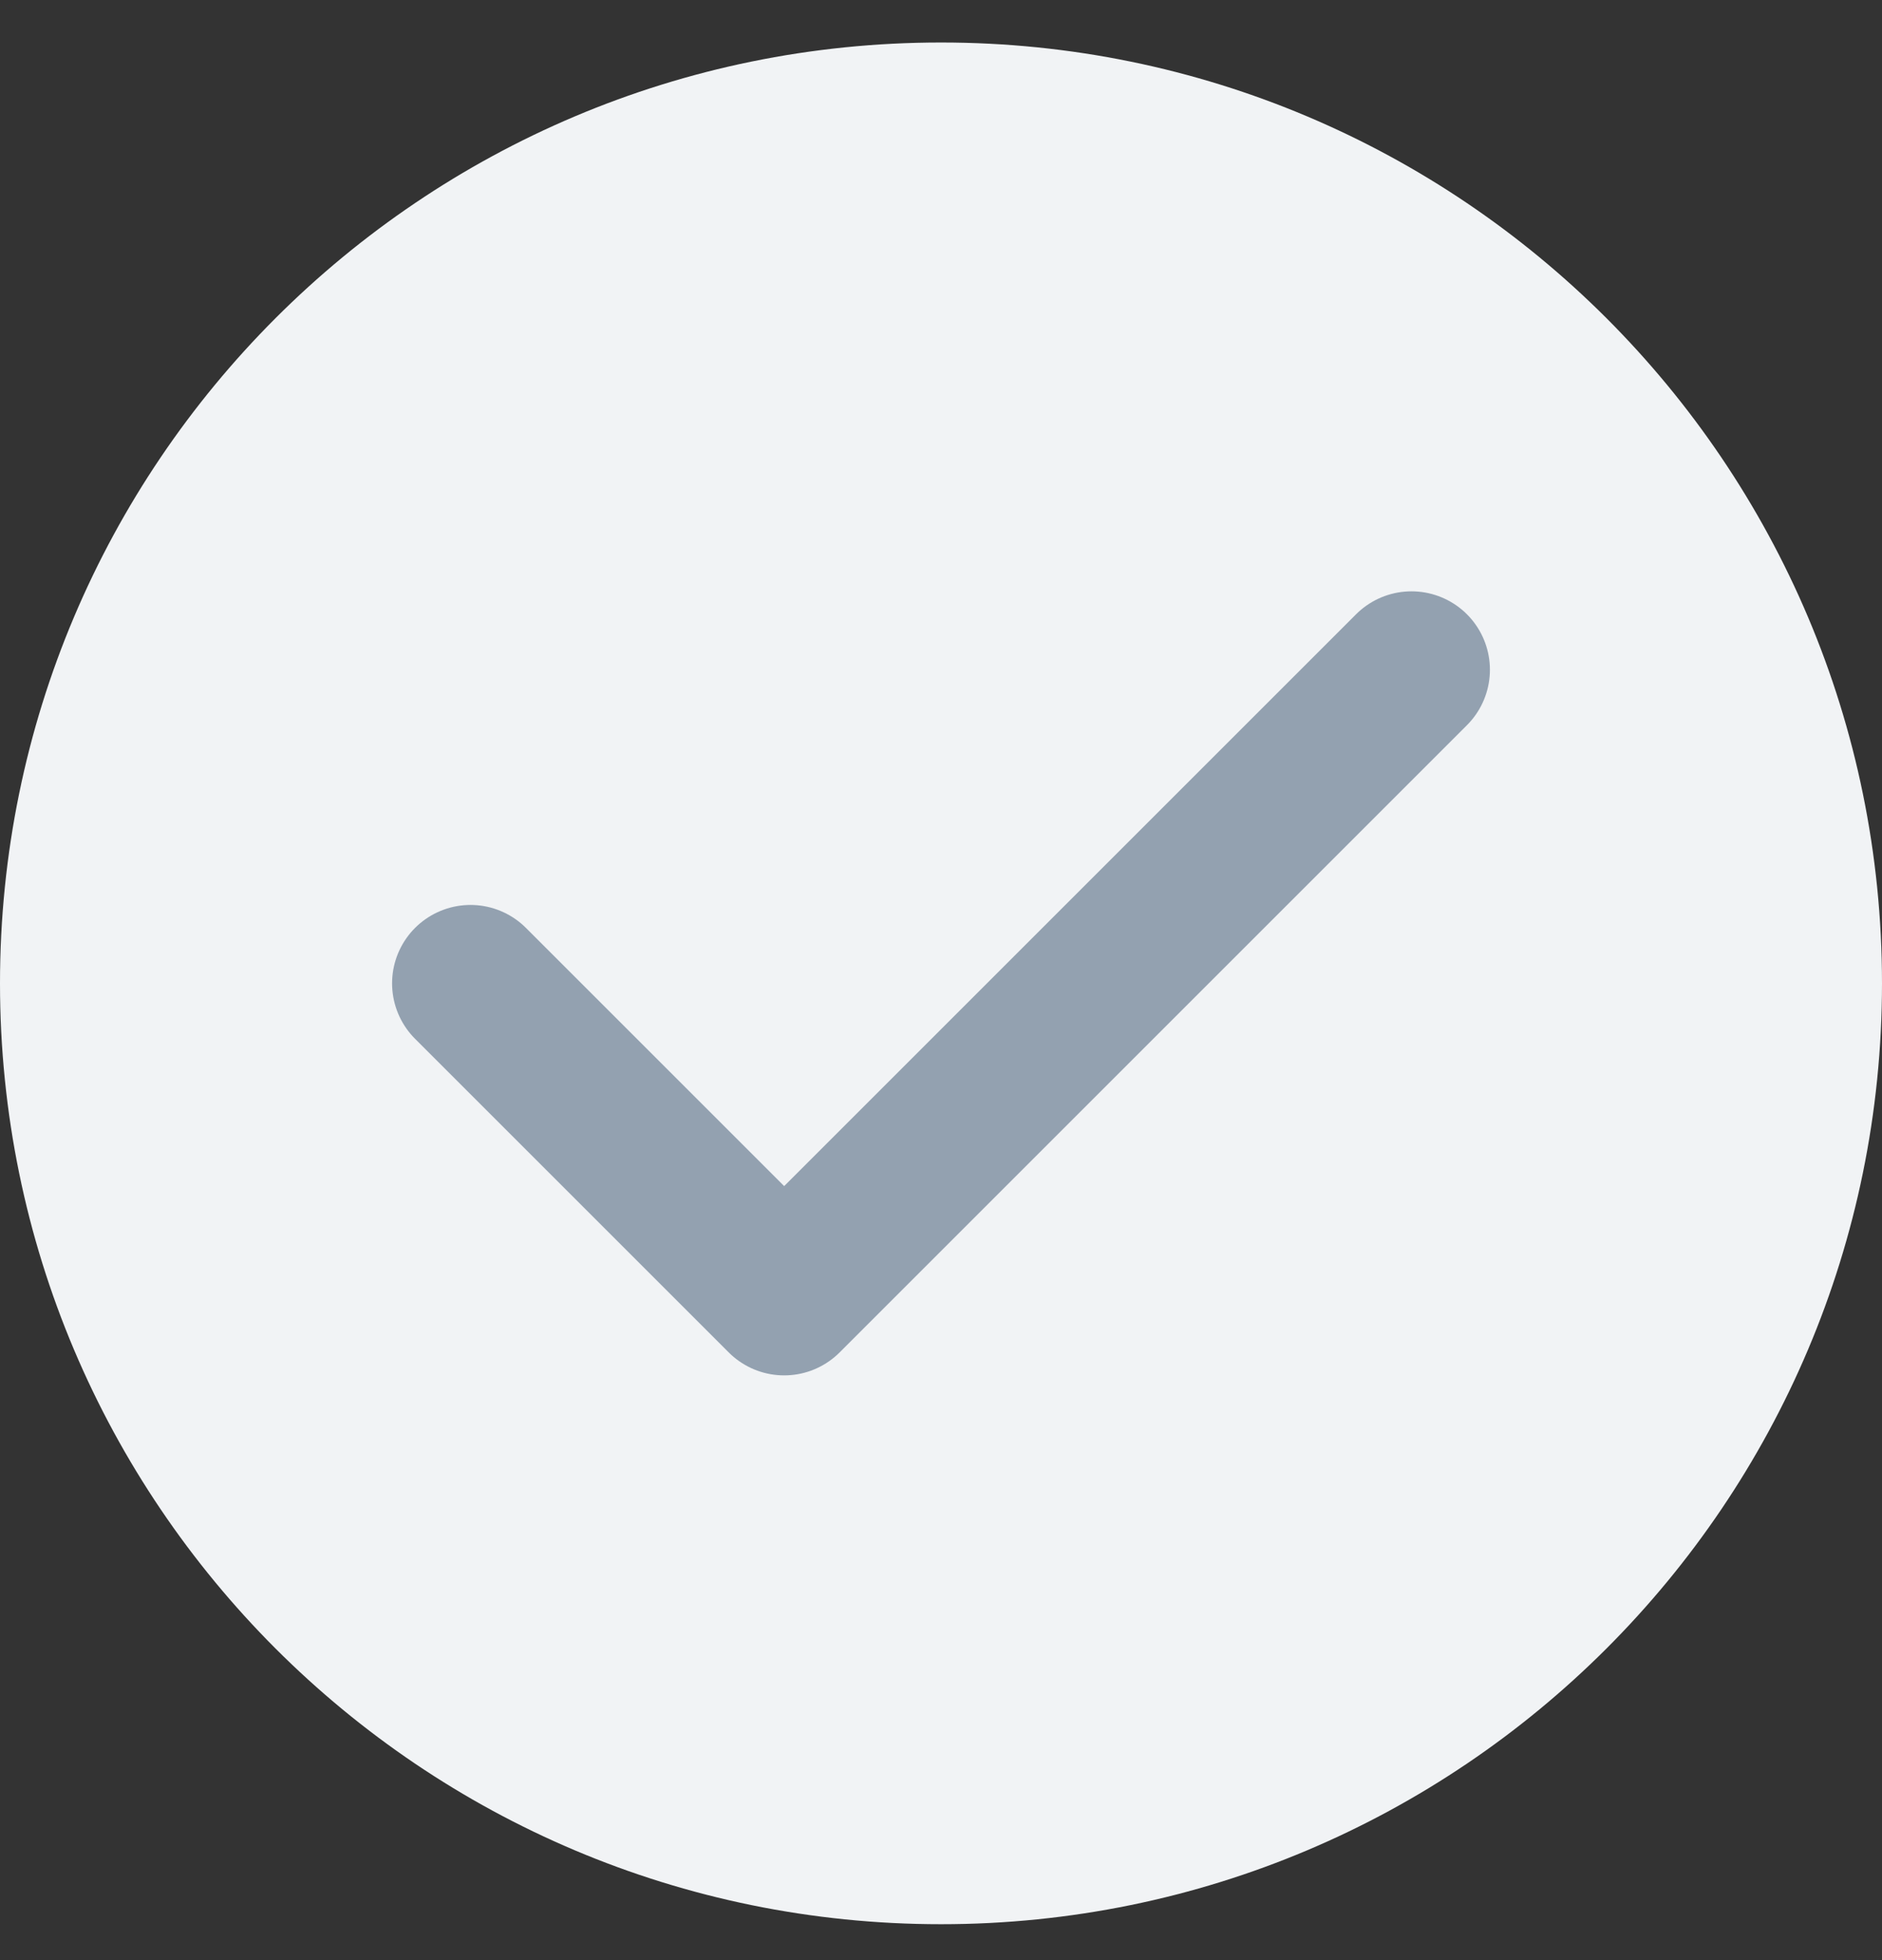 <svg width="24" height="25" viewBox="0 0 24 25" fill="none" xmlns="http://www.w3.org/2000/svg">
<rect x="0" y="0" width="24" height="25" fill="#333333" stroke="none"/>
<g id="Group 1160444240">
<path id="Vector" d="M0 12.542C0 19.169 5.373 24.542 12 24.542C18.627 24.542 24 19.169 24 12.542C24 5.915 18.627 0.542 12 0.542C5.373 0.542 0 5.915 0 12.542Z" fill="#F1F3F5"/>
<path id="Vector 1" d="M6 12.542L10 16.542L18 8.542" stroke="#93A1B0" stroke-width="2" stroke-linecap="round" stroke-linejoin="round"/>
</g>
</svg>